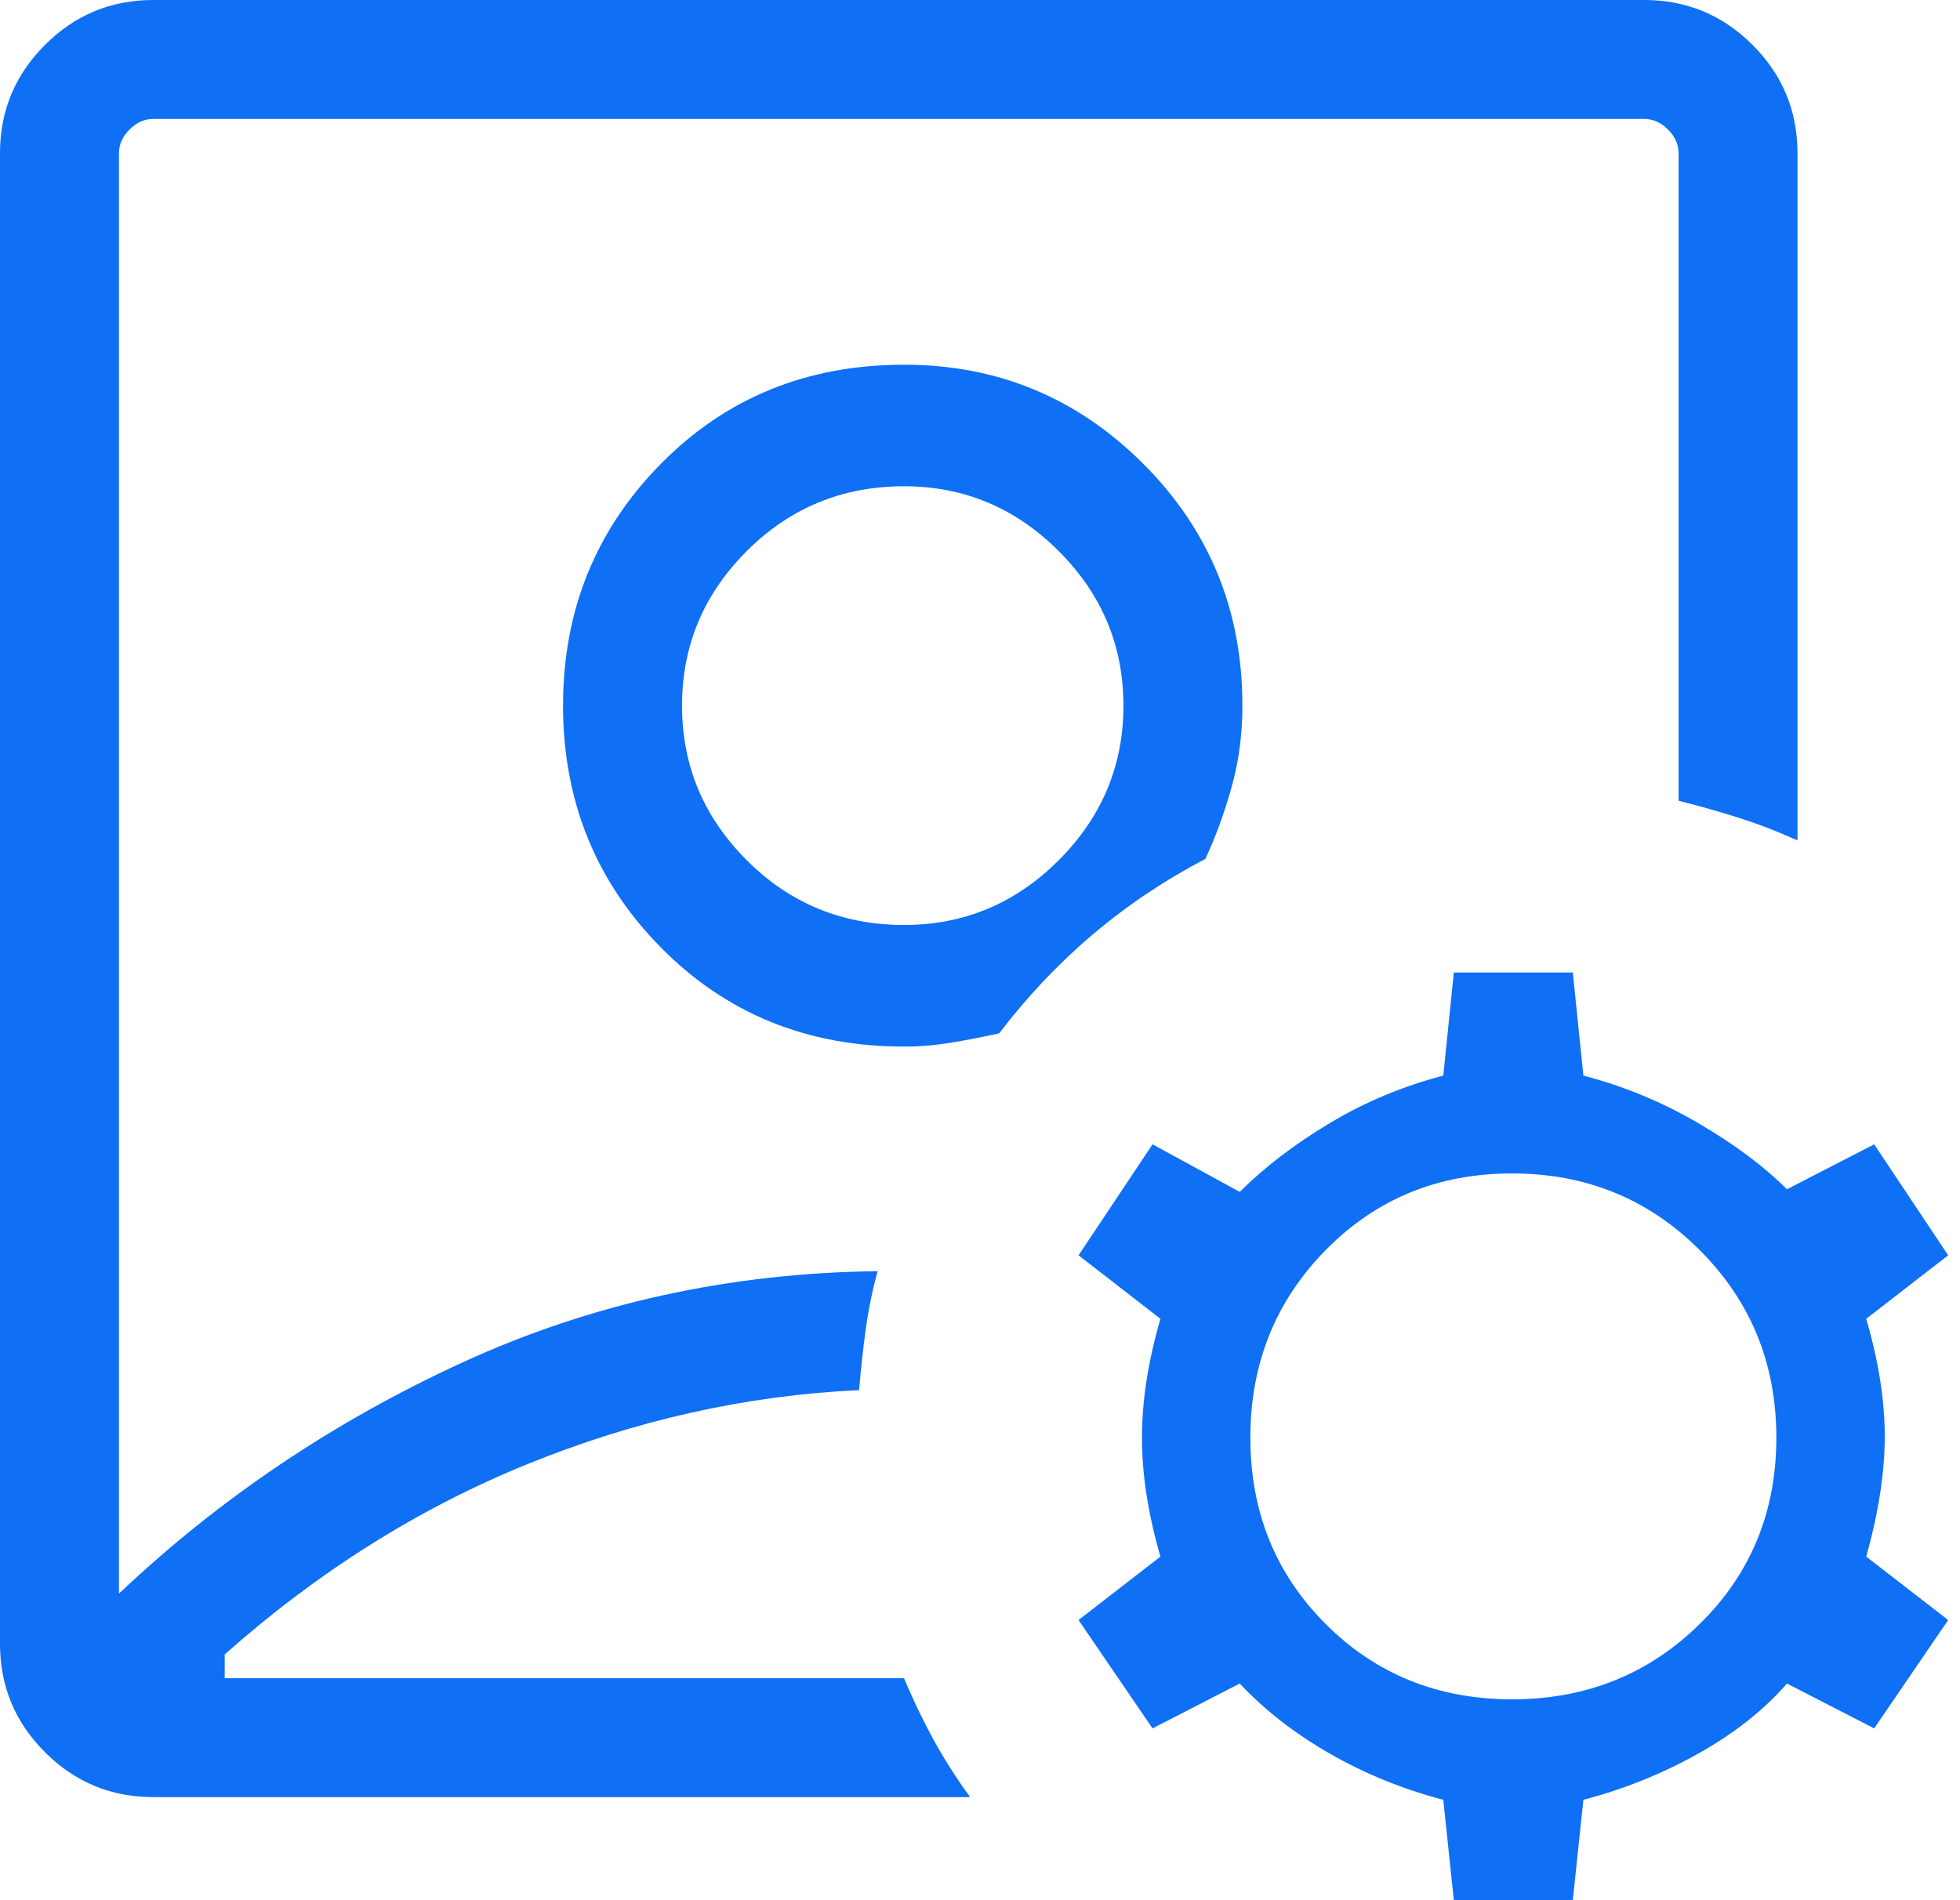 <svg width="33" height="32" viewBox="0 0 33 32" fill="none" xmlns="http://www.w3.org/2000/svg">
<path d="M2.581 30.264C1.869 30.264 1.261 30.012 0.757 29.508C0.252 29.003 0 28.395 0 27.683V2.581C0 1.869 0.252 1.261 0.757 0.757C1.261 0.252 1.869 0 2.581 0H27.683C28.395 0 29.003 0.252 29.508 0.757C30.012 1.261 30.264 1.869 30.264 2.581V14.153C29.938 14.005 29.611 13.879 29.285 13.775C28.959 13.671 28.617 13.574 28.262 13.485V2.581C28.262 2.433 28.202 2.299 28.083 2.181C27.965 2.062 27.831 2.003 27.683 2.003H2.581C2.433 2.003 2.299 2.062 2.181 2.181C2.062 2.299 2.003 2.433 2.003 2.581V26.837C3.694 25.235 5.623 23.937 7.789 22.943C9.955 21.949 12.284 21.437 14.776 21.407C14.687 21.734 14.62 22.06 14.576 22.387C14.531 22.713 14.494 23.054 14.464 23.41C12.566 23.499 10.704 23.915 8.879 24.657C7.054 25.398 5.356 26.466 3.783 27.861V28.262H15.221C15.37 28.617 15.533 28.959 15.711 29.285C15.889 29.611 16.096 29.938 16.334 30.264H2.581ZM15.221 17.625C15.488 17.625 15.755 17.602 16.022 17.558C16.289 17.513 16.556 17.461 16.823 17.402C17.298 16.779 17.825 16.223 18.403 15.733C18.982 15.243 19.612 14.821 20.295 14.464C20.473 14.079 20.621 13.671 20.74 13.241C20.859 12.81 20.918 12.358 20.918 11.883C20.918 10.281 20.362 8.924 19.249 7.811C18.136 6.698 16.794 6.142 15.221 6.142C13.589 6.142 12.224 6.698 11.127 7.811C10.029 8.924 9.48 10.281 9.48 11.883C9.48 13.485 10.029 14.843 11.127 15.956C12.224 17.068 13.589 17.625 15.221 17.625ZM15.221 15.577C14.183 15.577 13.3 15.214 12.573 14.487C11.846 13.76 11.483 12.892 11.483 11.883C11.483 10.874 11.846 10.007 12.573 9.28C13.3 8.553 14.183 8.189 15.221 8.189C16.23 8.189 17.098 8.553 17.825 9.28C18.552 10.007 18.915 10.874 18.915 11.883C18.915 12.892 18.552 13.76 17.825 14.487C17.098 15.214 16.23 15.577 15.221 15.577ZM24.478 32L24.3 30.309C23.618 30.131 22.98 29.871 22.387 29.53C21.793 29.189 21.289 28.796 20.873 28.351L19.405 29.107L18.159 27.282L19.538 26.214C19.331 25.502 19.227 24.834 19.227 24.211C19.227 23.588 19.331 22.921 19.538 22.209L18.159 21.14L19.405 19.271L20.873 20.072C21.289 19.657 21.793 19.271 22.387 18.915C22.98 18.559 23.618 18.292 24.3 18.114L24.478 16.378H26.481L26.659 18.114C27.342 18.292 27.987 18.559 28.595 18.915C29.203 19.271 29.701 19.642 30.086 20.028L31.555 19.271L32.801 21.14L31.421 22.209C31.629 22.921 31.733 23.581 31.733 24.189C31.733 24.797 31.629 25.472 31.421 26.214L32.801 27.282L31.555 29.107L30.086 28.351C29.701 28.796 29.203 29.189 28.595 29.53C27.987 29.871 27.342 30.131 26.659 30.309L26.481 32H24.478ZM25.458 28.617C26.704 28.617 27.757 28.195 28.617 27.349C29.478 26.503 29.908 25.458 29.908 24.211C29.908 22.965 29.478 21.912 28.617 21.052C27.757 20.191 26.704 19.761 25.458 19.761C24.211 19.761 23.166 20.191 22.32 21.052C21.474 21.912 21.052 22.965 21.052 24.211C21.052 25.458 21.474 26.503 22.32 27.349C23.166 28.195 24.211 28.617 25.458 28.617Z" fill="#0F6FF5"/>
</svg>
